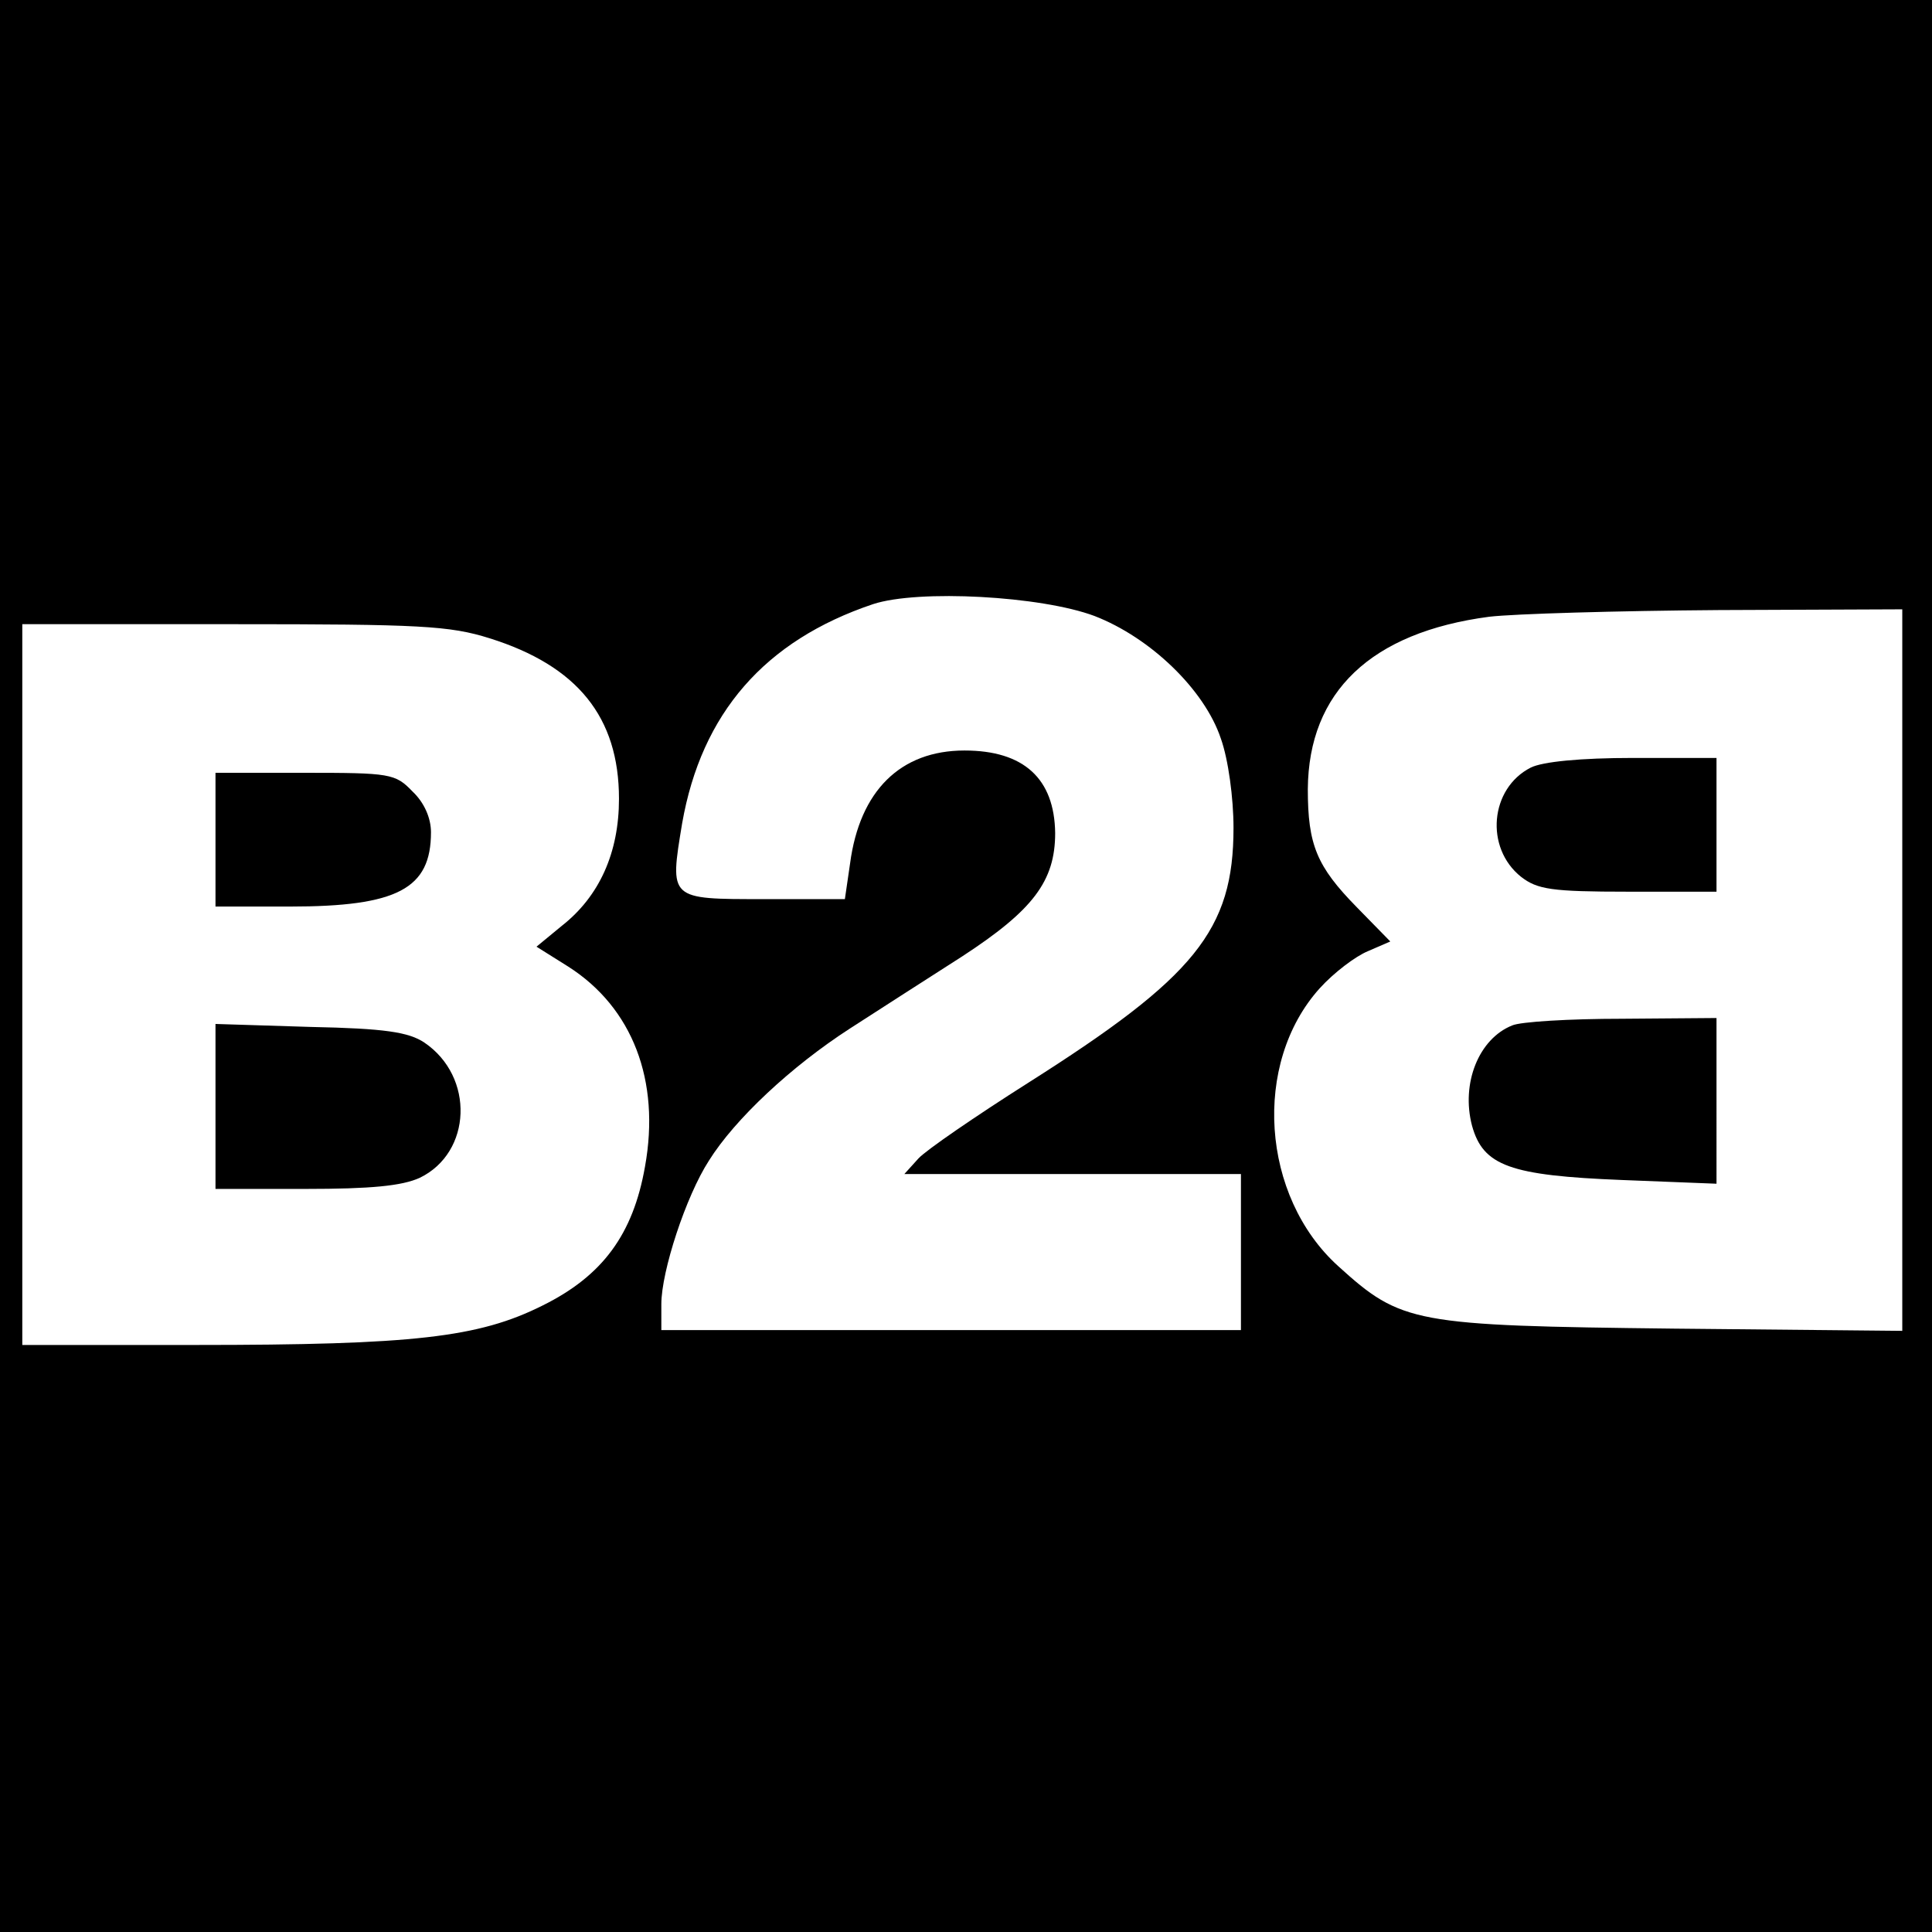 <svg version="1" xmlns="http://www.w3.org/2000/svg" width="346.667" height="346.667" viewBox="0 0 260 260"><path d="M0 130v130h260V0H0v130zm147.3-47.1c7.5 2.9 14.8 9.9 17 16.5 1 2.8 1.7 8 1.7 12 0 13.8-5.2 20.1-27.6 34.3-7.1 4.5-13.8 9.1-14.8 10.2l-1.9 2.1H167v21H89v-3.5c0-4.4 3.3-14.5 6.4-19.3 3.5-5.6 11.1-12.7 19-17.8 3.9-2.5 10.7-6.9 15.1-9.7 9.5-6.2 12.5-10.1 12.5-16.6-.1-7.3-4.2-11.1-12.2-11.1-8.6 0-14.1 5.4-15.4 15.2l-.7 4.8h-10.9c-12.8 0-12.7.1-11-10.2 2.6-14.8 11.1-24.6 25.7-29.5 6.1-2 22.6-1.1 29.8 1.6zM256 130.6v48.5l-30.7-.3c-35.1-.4-36.7-.7-45.2-8.4-10.4-9.4-11.6-27.3-2.5-37.4 1.9-2.1 4.8-4.3 6.5-5l3-1.3-4.5-4.6c-5.4-5.5-6.6-8.4-6.6-15.9.1-13.1 8.5-21.1 24.4-23.2 3.4-.4 17.2-.8 30.9-.9L256 82v48.6zM65.9 85.9c11.8 3.7 17.4 10.6 17.4 21.6 0 7.2-2.6 13.1-7.7 17.1l-3.4 2.8 4.3 2.7c8.6 5.5 12.4 15.3 10.3 26.9-1.6 9.1-5.7 14.7-13.8 18.7-8.6 4.3-17.3 5.3-46.7 5.3H3V84h28.4c25.1 0 29.1.2 34.5 1.9z"/><path d="M206 103.3c-5.5 2.8-6.2 10.8-1.3 14.7 2.2 1.7 4.1 2 14.4 2H231v-18h-11.2c-7.1 0-12.2.5-13.8 1.3zM203.5 138c-4.5 1.8-6.9 7.8-5.4 13.5 1.5 5.4 5.1 6.7 20.2 7.3l12.7.5V137l-12.7.1c-7.1 0-13.7.4-14.8.9zM29 113v9h10c14.5 0 19-2.4 19-10 0-1.9-.9-4-2.5-5.5-2.3-2.4-3-2.5-14.5-2.5H29v9zM29 148.9V160h12.1c8.8 0 13-.4 15.4-1.5 7-3.4 7.4-13.6.6-18.2-2.1-1.4-5.3-1.9-15.3-2.1l-12.8-.4v11.1z"/></svg>